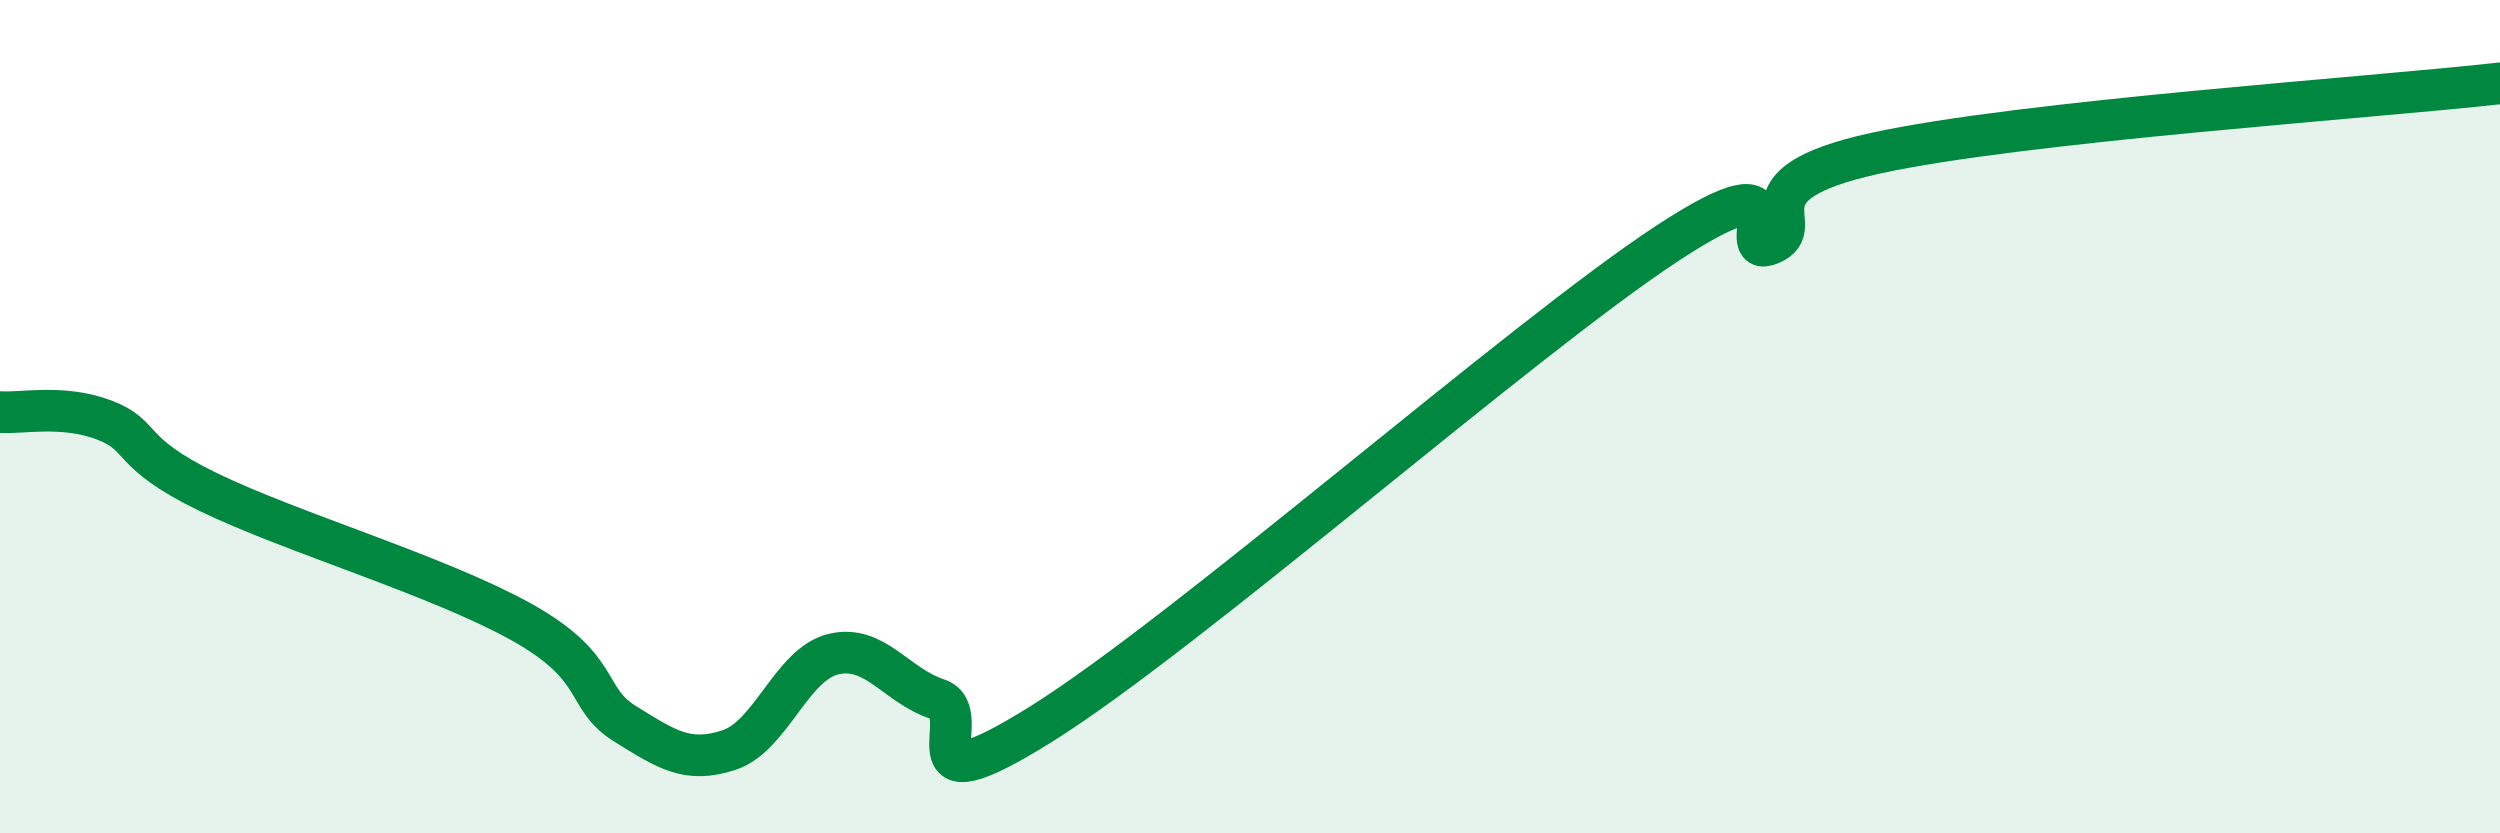 
    <svg width="60" height="20" viewBox="0 0 60 20" xmlns="http://www.w3.org/2000/svg">
      <path
        d="M 0,9.89 C 0.5,9.93 1.5,9.7 2.5,10.08 C 3.5,10.46 3,10.84 5,11.81 C 7,12.78 10.5,13.81 12.5,14.92 C 14.5,16.03 14,16.75 15,17.37 C 16,17.99 16.5,18.33 17.5,18 C 18.5,17.67 19,15.94 20,15.7 C 21,15.46 21.5,16.45 22.5,16.78 C 23.5,17.11 21.5,19.56 25,17.37 C 28.5,15.18 36.5,8.15 40,5.85 C 43.5,3.55 41.5,6.28 42.5,5.85 C 43.5,5.42 41.5,4.45 45,3.68 C 48.5,2.91 57,2.34 60,2L60 20L0 20Z"
        fill="#008740"
        opacity="0.1"
        stroke-linecap="round"
        stroke-linejoin="round"
      />
      <path
        d="M 0,9.89 C 0.5,9.93 1.5,9.7 2.5,10.08 C 3.5,10.46 3,10.84 5,11.81 C 7,12.78 10.5,13.81 12.5,14.92 C 14.5,16.03 14,16.75 15,17.37 C 16,17.99 16.5,18.33 17.5,18 C 18.5,17.67 19,15.94 20,15.7 C 21,15.46 21.5,16.45 22.5,16.78 C 23.5,17.11 21.5,19.56 25,17.37 C 28.5,15.18 36.5,8.15 40,5.85 C 43.5,3.55 41.5,6.28 42.5,5.85 C 43.5,5.42 41.5,4.45 45,3.68 C 48.5,2.91 57,2.34 60,2"
        stroke="#008740"
        stroke-width="1"
        fill="none"
        stroke-linecap="round"
        stroke-linejoin="round"
      />
    </svg>
  